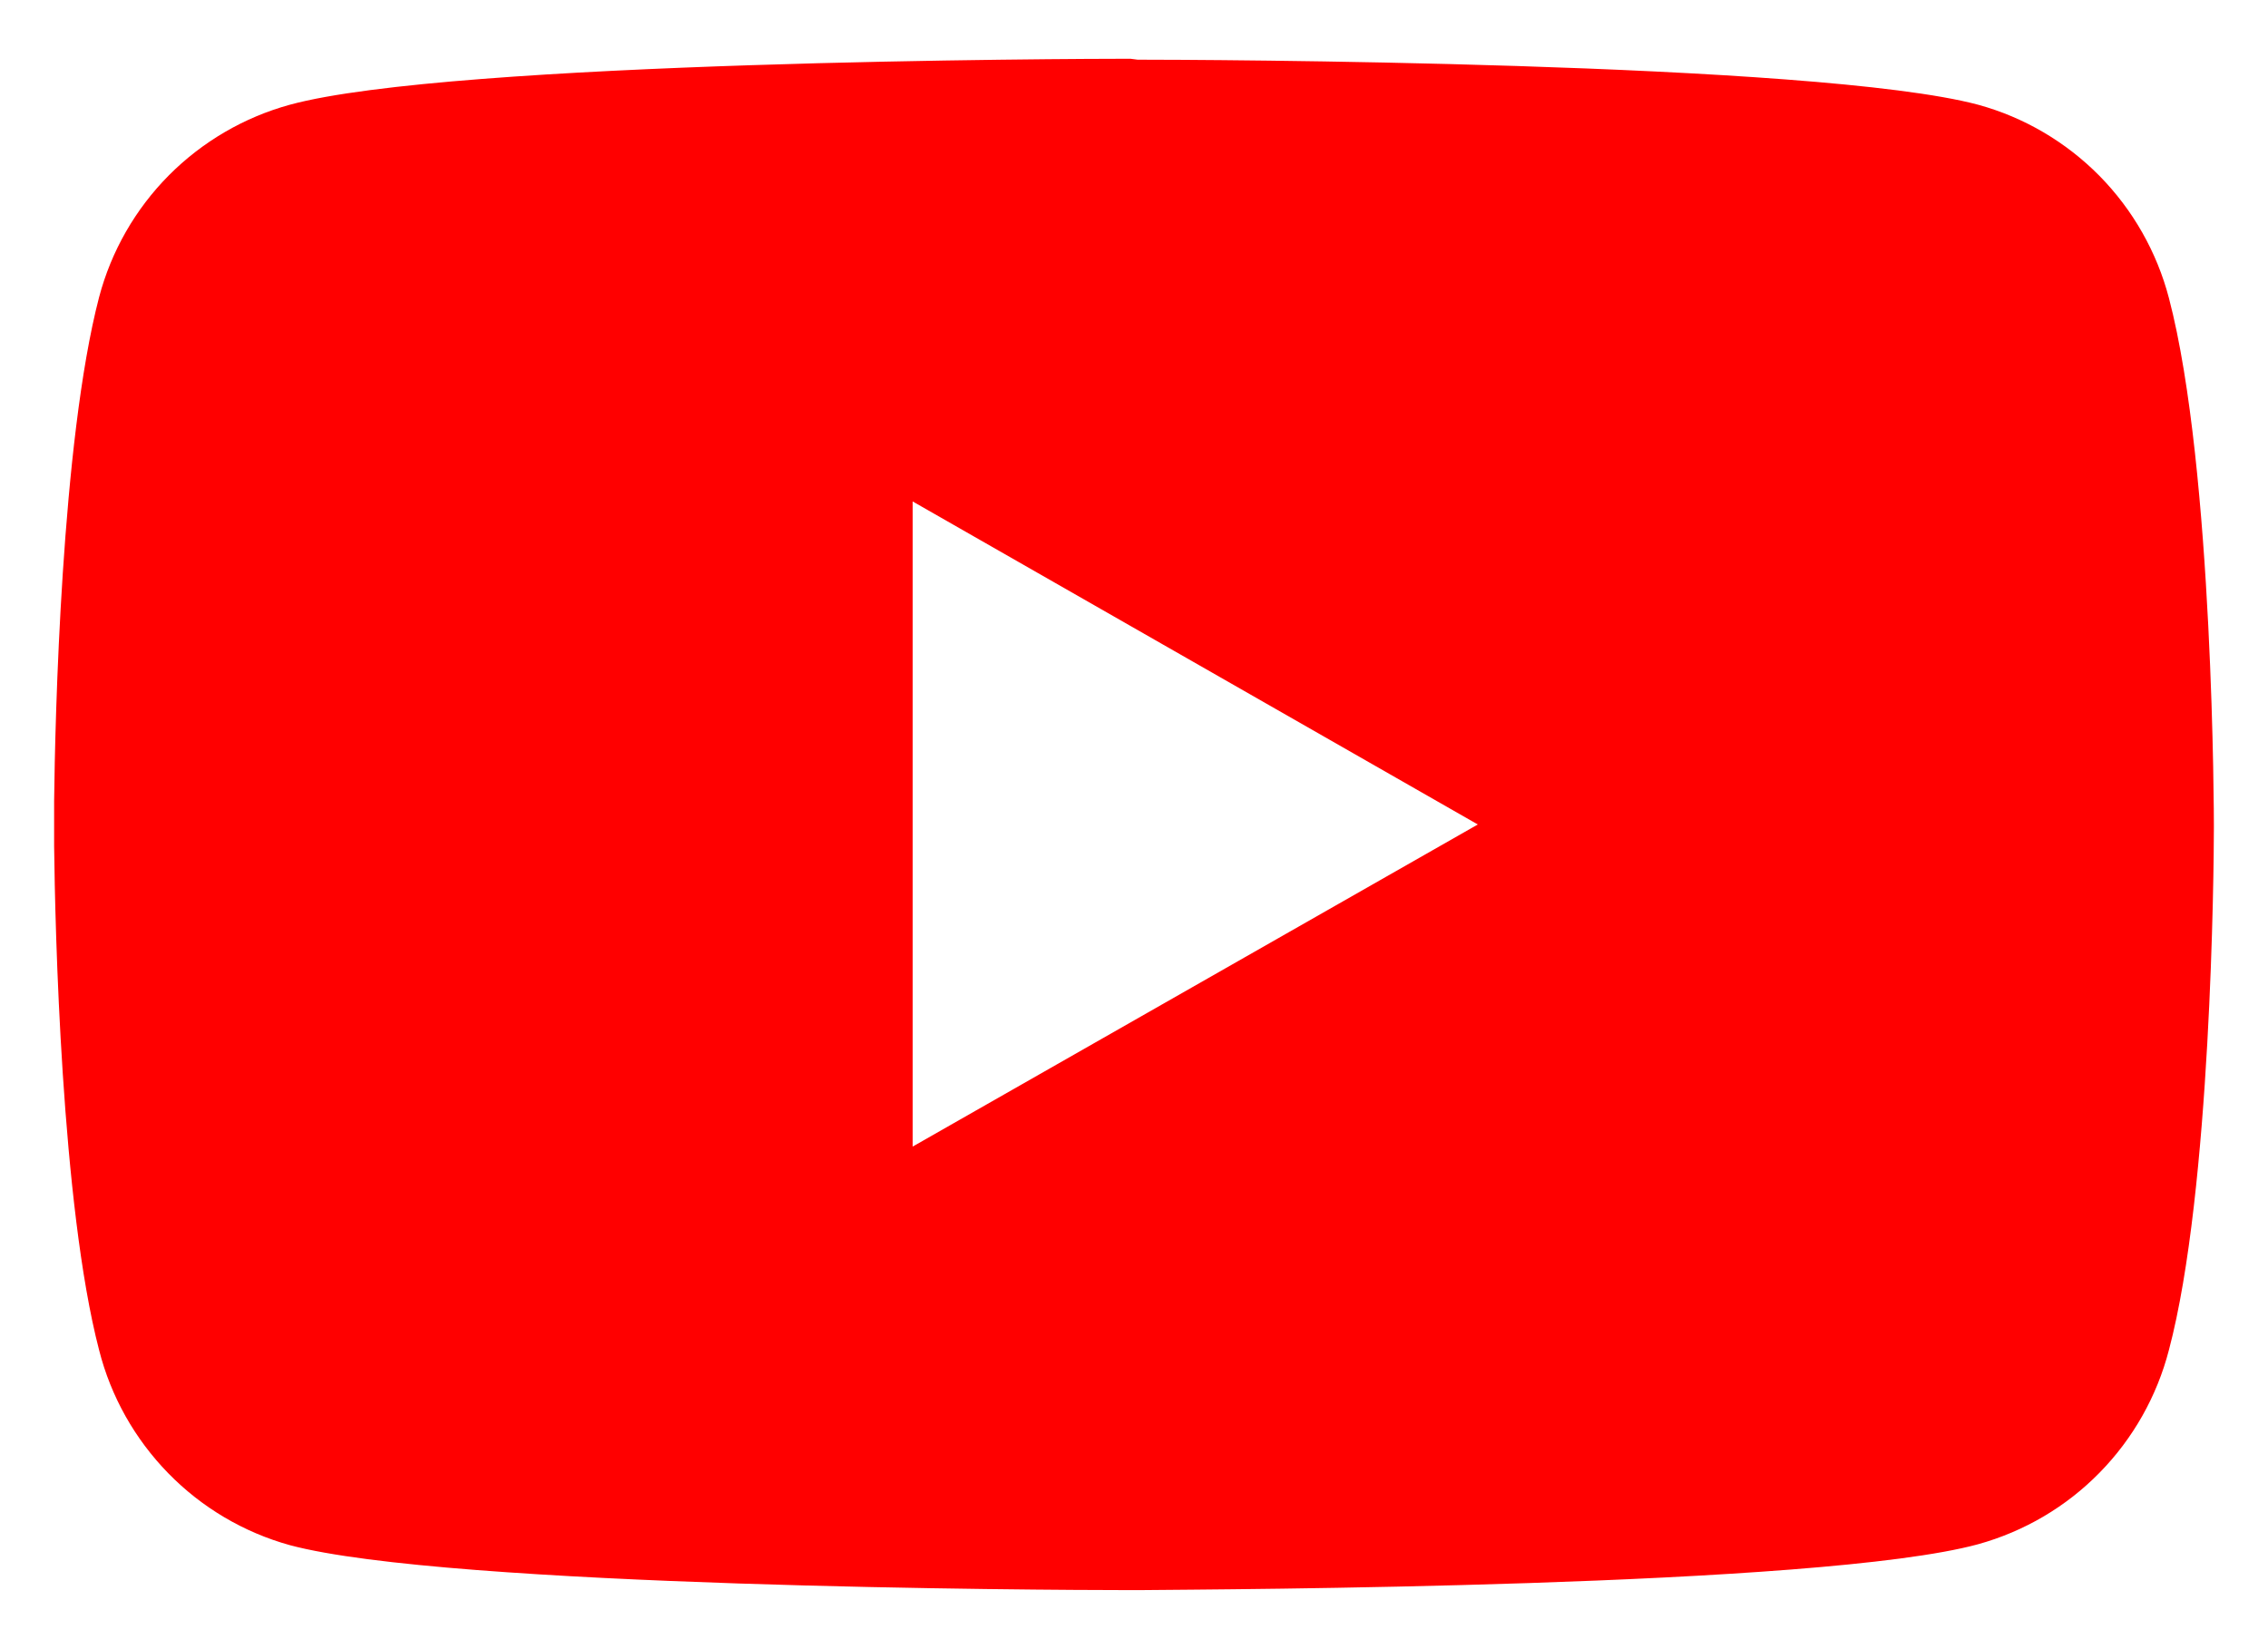 <svg width="22" height="16" viewBox="0 0 22 16" fill="none" xmlns="http://www.w3.org/2000/svg">
<path d="M11.035 0.579C11.55 0.579 17.617 0.597 19.188 1.016C19.634 1.138 20.04 1.377 20.365 1.706C20.689 2.035 20.922 2.445 21.039 2.892C21.475 4.551 21.475 7.999 21.475 7.999V8.034C21.475 8.409 21.449 11.552 21.039 13.097C20.923 13.546 20.691 13.957 20.366 14.288C20.042 14.619 19.635 14.858 19.188 14.982C17.652 15.401 11.812 15.419 11.07 15.427H10.921C10.18 15.427 4.34 15.401 2.812 14.991C2.364 14.867 1.957 14.626 1.632 14.293C1.307 13.96 1.075 13.548 0.961 13.097C0.595 11.691 0.534 8.994 0.525 8.208V7.772C0.534 6.986 0.595 4.289 0.961 2.884C1.079 2.437 1.312 2.03 1.637 1.702C1.962 1.375 2.367 1.138 2.812 1.016C4.383 0.588 10.45 0.57 10.965 0.57L11.035 0.579ZM8.853 4.856V11.124L14.335 7.999L8.853 4.865V4.856Z" fill="#FF0000"/>
</svg>
